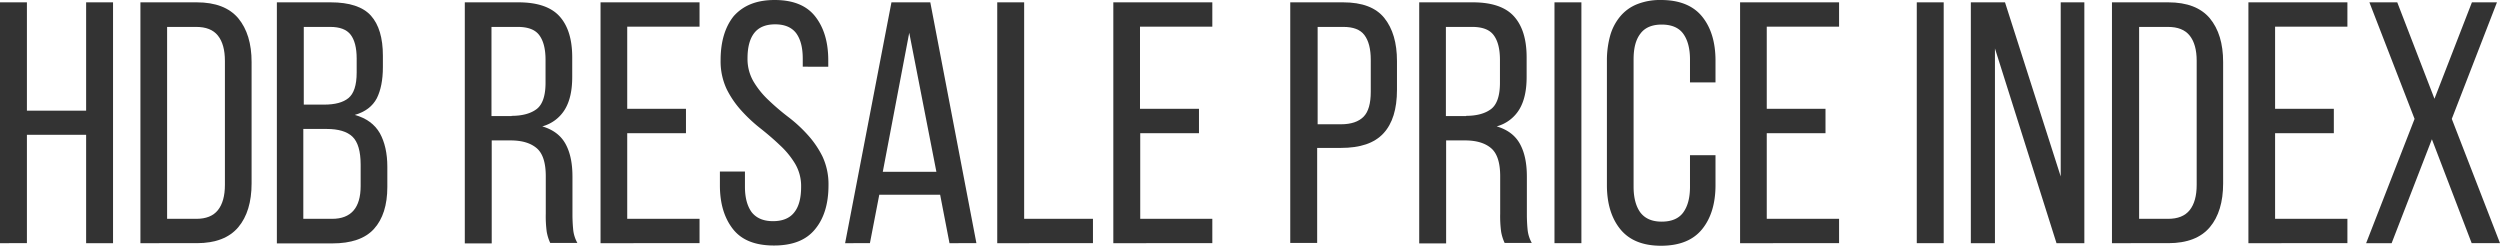 <svg xmlns="http://www.w3.org/2000/svg" viewBox="2486 -1162 1068.2 105">
  <defs>
    <style>
      .cls-1 {
        fill: #333;
      }
    </style>
  </defs>
  <g id="text_resale" transform="translate(2486 -1162)">
    <path id="Path_3174" data-name="Path 3174" class="cls-1" d="M11.5,57.6v46.3H0V1H11.5V47.3H36.8V1H48.3V103.9H36.8V57.6Z"/>
    <path id="Path_3175" data-name="Path 3175" class="cls-1" d="M84.1,1c8,0,13.9,2.3,17.7,6.8,3.8,4.6,5.7,10.8,5.7,18.7V78.4c0,7.9-1.9,14.2-5.7,18.7s-9.7,6.8-17.7,6.8H60V1Zm-.2,92.5c4.1,0,7.2-1.2,9.2-3.7s3-6.1,3-10.8V26q0-7.05-3-10.8c-2-2.5-5.1-3.7-9.3-3.7H71.4v82Z"/>
    <path id="Path_3176" data-name="Path 3176" class="cls-1" d="M141.3,1c8,0,13.8,1.9,17.2,5.7s5.1,9.5,5.1,17.1v4.9c0,5.5-.9,9.9-2.6,13.3-1.8,3.4-4.9,5.8-9.4,7.1,5,1.4,8.5,4,10.7,7.8,2.1,3.8,3.2,8.6,3.2,14.3v8.7c0,7.7-1.9,13.7-5.7,17.9S150,104,142,104H118.3V1Zm-2.8,43.7c4.6,0,8.1-.9,10.4-2.8s3.5-5.5,3.5-10.9V25c0-4.6-.9-8-2.6-10.2s-4.6-3.3-8.7-3.3H129.8V44.7h8.7Zm3.4,48.8c8.1,0,12.2-4.7,12.2-14V70.4c0-5.8-1.2-9.8-3.5-12s-6-3.3-11-3.3h-10V93.5Z"/>
    <path id="Path_3177" data-name="Path 3177" class="cls-1" d="M221.5,1c8.1,0,14,2,17.6,6s5.4,9.8,5.4,17.5v8.4c0,5.7-1,10.3-3.1,13.8a16.215,16.215,0,0,1-9.7,7.3c4.7,1.4,8,3.9,10,7.6s2.9,8.3,2.9,13.9v16c0,2.3.1,4.4.3,6.5a14.572,14.572,0,0,0,1.8,5.8H235.1a19.177,19.177,0,0,1-1.5-4.8,49.81,49.81,0,0,1-.4-7.7v-16q0-8.7-3.9-12T218.2,60h-8.1v44H198.6V1Zm-2.9,48.5c4.6,0,8.2-1,10.7-2.9s3.8-5.7,3.8-11.2V25.6c0-4.7-.9-8.2-2.7-10.6s-4.9-3.5-9.2-3.5H210V49.6h8.6Z"/>
    <path id="Path_3178" data-name="Path 3178" class="cls-1" d="M293.1,46.6V56.9H268V93.5h30.9v10.4H256.6V1h42.3V11.4H268V46.5h25.1Z"/>
    <path id="Path_3179" data-name="Path 3179" class="cls-1" d="M331,0c7.8,0,13.6,2.3,17.3,7s5.6,10.9,5.6,18.7v2.8H343V25.1c0-4.7-.9-8.3-2.8-10.9-1.9-2.5-4.9-3.8-9-3.8s-7.1,1.3-9,3.8-2.8,6.1-2.8,10.7a19.088,19.088,0,0,0,2.6,10,36.394,36.394,0,0,0,6.4,7.9,99.2,99.2,0,0,0,8.3,7.1,59.893,59.893,0,0,1,8.3,7.6,40.43,40.43,0,0,1,6.4,9.3A28,28,0,0,1,354,79.2c0,7.8-1.9,14.1-5.7,18.7-3.8,4.7-9.6,7-17.6,7s-13.8-2.3-17.5-7-5.6-10.9-5.6-18.7V73.3h10.7v6.5c0,4.7,1,8.3,2.9,10.9,2,2.5,5,3.8,9.1,3.8s7.2-1.3,9.1-3.8c2-2.5,2.9-6.2,2.9-10.9a18.726,18.726,0,0,0-2.6-9.9,35.9,35.9,0,0,0-6.4-7.8c-2.5-2.4-5.3-4.8-8.2-7.1a65.364,65.364,0,0,1-8.2-7.6,40.431,40.431,0,0,1-6.4-9.3,28,28,0,0,1-2.6-12.4c0-7.9,1.9-14.2,5.6-18.8C317.6,2.3,323.3,0,331,0Z"/>
    <path id="Path_3180" data-name="Path 3180" class="cls-1" d="M375.7,83.2l-4,20.7H361.1L380.9,1h16.6l19.7,102.9H405.7l-4-20.7Zm1.5-9.8h22.9L388.5,14Z"/>
    <path id="Path_3181" data-name="Path 3181" class="cls-1" d="M426.1,103.9V1h11.5V93.5H467v10.4Z"/>
    <path id="Path_3182" data-name="Path 3182" class="cls-1" d="M512.3,46.6V56.9H487.2V93.5H518v10.4H475.7V1H518V11.4H487.1V46.5h25.2Z"/>
    <path id="Path_3183" data-name="Path 3183" class="cls-1" d="M573.9,1c8.1,0,14,2.2,17.6,6.7s5.4,10.6,5.4,18.4V38.4c0,8.2-1.9,14.4-5.8,18.6s-9.9,6.2-18.2,6.2H562.8v40.6H551.3V1ZM573,53.1c4.3,0,7.5-1.1,9.6-3.2s3.1-5.7,3.1-10.7V25.6c0-4.7-.9-8.2-2.7-10.6s-4.8-3.5-9-3.5H563V53.1Z"/>
    <path id="Path_3184" data-name="Path 3184" class="cls-1" d="M629.3,1c8.1,0,14,2,17.6,6s5.4,9.8,5.4,17.5v8.4c0,5.7-1,10.3-3.1,13.8a16.215,16.215,0,0,1-9.7,7.3c4.7,1.4,8,3.9,10,7.6s2.9,8.3,2.9,13.9v16c0,2.3.1,4.4.3,6.5a14.572,14.572,0,0,0,1.8,5.8H642.9a19.176,19.176,0,0,1-1.5-4.8,49.811,49.811,0,0,1-.4-7.7v-16q0-8.7-3.9-12T626,60h-8.1v44H606.4V1Zm-2.9,48.5c4.6,0,8.2-1,10.7-2.9s3.8-5.7,3.8-11.2V25.6c0-4.7-.9-8.2-2.7-10.6s-4.9-3.5-9.2-3.5H617.8V49.6h8.6Z"/>
    <path id="Path_3185" data-name="Path 3185" class="cls-1" d="M675.7,1V103.9H664.2V1Z"/>
    <path id="Path_3186" data-name="Path 3186" class="cls-1" d="M709.7,0c7.9,0,13.8,2.4,17.6,7.1s5.7,11,5.7,18.8v9.3H722.1V25.4c0-4.7-1-8.4-2.9-11s-5-3.9-9.2-3.9c-4.1,0-7.2,1.3-9.1,3.9-2,2.6-2.9,6.2-2.9,11V79.8c0,4.7,1,8.4,2.9,11,2,2.6,5,3.9,9.1,3.9,4.2,0,7.3-1.3,9.2-3.9s2.9-6.2,2.9-11V66.3H733V79.1c0,7.8-1.9,14.1-5.7,18.8s-9.6,7.1-17.6,7.1c-7.8,0-13.6-2.4-17.4-7.1s-5.7-11-5.7-18.8V25.9A39.6,39.6,0,0,1,688,15.2,22.151,22.151,0,0,1,692.3,7a18.073,18.073,0,0,1,7.2-5.2A26.553,26.553,0,0,1,709.7,0Z"/>
    <path id="Path_3187" data-name="Path 3187" class="cls-1" d="M780,46.6V56.9H754.9V93.5h30.9v10.4H743.5V1h42.3V11.4H754.9V46.5H780Z"/>
    <path id="Path_3188" data-name="Path 3188" class="cls-1" d="M830.5,1V103.9H819V1Z"/>
    <path id="Path_3189" data-name="Path 3189" class="cls-1" d="M852.4,103.9H842.1V1h14.6l23.8,74.4V1h10.1V103.9H878.7L852.4,20.7v83.2Z"/>
    <path id="Path_3190" data-name="Path 3190" class="cls-1" d="M926.5,1c8,0,13.9,2.3,17.7,6.8,3.8,4.6,5.7,10.8,5.7,18.7V78.4c0,7.9-1.9,14.2-5.7,18.7s-9.7,6.8-17.7,6.8H902.4V1Zm-.1,92.5c4.1,0,7.2-1.2,9.2-3.7s3-6.1,3-10.8V26q0-7.05-3-10.8c-2-2.5-5.1-3.7-9.3-3.7H914v82Z"/>
    <path id="Path_3191" data-name="Path 3191" class="cls-1" d="M997.2,46.6V56.9H972.1V93.5H1003v10.4H960.7V1H1003V11.4H972.1V46.5h25.1Z"/>
    <path id="Path_3192" data-name="Path 3192" class="cls-1" d="M1039.1,59.5l-17.2,44.4H1011l20.7-53.1L1012.4,1h11.9l15.9,41.2,16-41.2h10.7l-19.3,49.8,20.6,53.1h-12.1Z"/>
  </g>
</svg>
